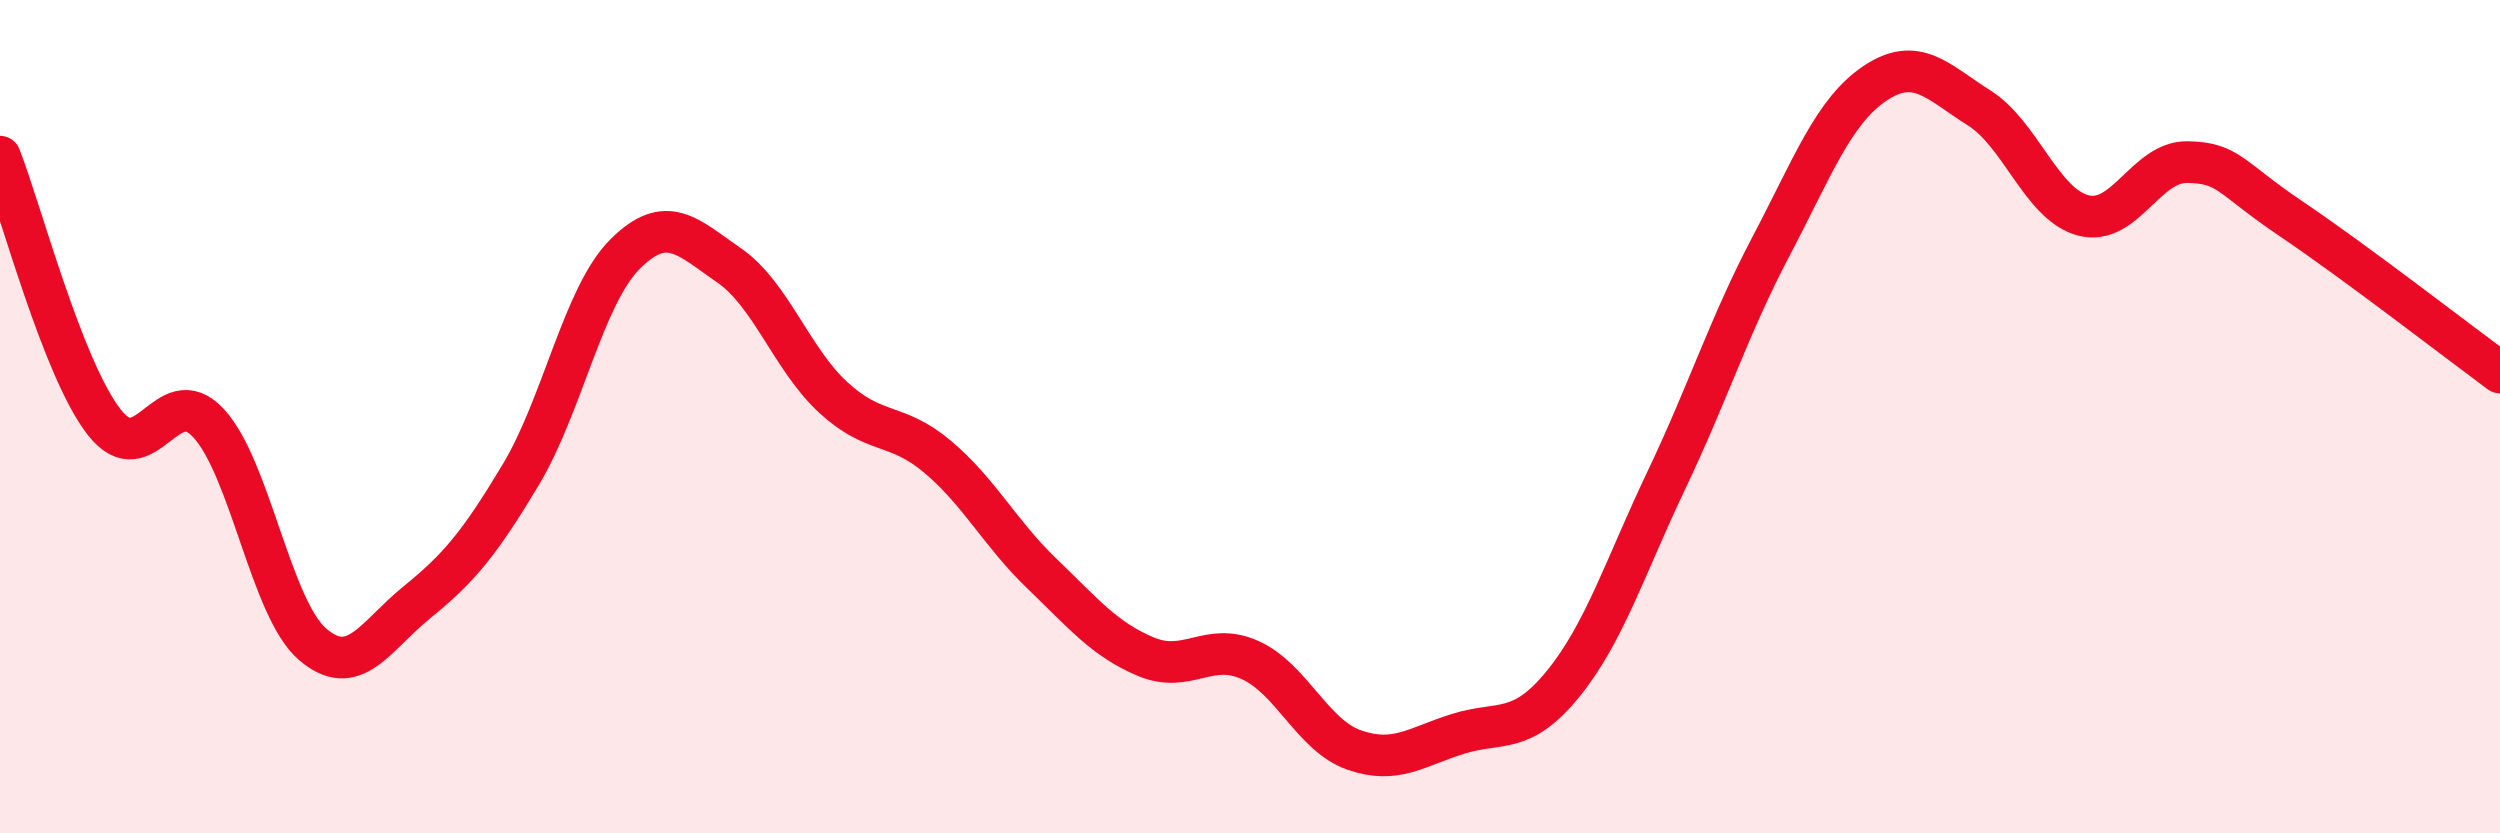 
    <svg width="60" height="20" viewBox="0 0 60 20" xmlns="http://www.w3.org/2000/svg">
      <path
        d="M 0,3.76 C 0.5,5.03 1.5,8.85 2.5,10.13 C 3.5,11.41 4,9.08 5,10.15 C 6,11.22 6.5,14.6 7.5,15.46 C 8.5,16.32 9,15.27 10,14.46 C 11,13.65 11.5,13.06 12.5,11.39 C 13.5,9.72 14,7.1 15,6.1 C 16,5.1 16.5,5.68 17.5,6.37 C 18.5,7.06 19,8.62 20,9.54 C 21,10.46 21.5,10.12 22.5,10.96 C 23.5,11.8 24,12.8 25,13.76 C 26,14.72 26.5,15.34 27.5,15.76 C 28.5,16.18 29,15.39 30,15.84 C 31,16.29 31.5,17.65 32.5,18 C 33.5,18.35 34,17.92 35,17.61 C 36,17.3 36.5,17.65 37.5,16.43 C 38.5,15.21 39,13.61 40,11.51 C 41,9.41 41.5,7.82 42.5,5.92 C 43.5,4.02 44,2.67 45,2 C 46,1.33 46.5,1.96 47.5,2.59 C 48.5,3.22 49,4.91 50,5.17 C 51,5.43 51.5,3.87 52.5,3.89 C 53.5,3.91 53.5,4.25 55,5.26 C 56.5,6.27 59,8.2 60,8.94L60 20L0 20Z"
        fill="#EB0A25"
        opacity="0.1"
        stroke-linecap="round"
        stroke-linejoin="round"
      />
      <path
        d="M 0,3.76 C 0.5,5.03 1.5,8.85 2.5,10.13 C 3.5,11.41 4,9.08 5,10.15 C 6,11.22 6.5,14.6 7.5,15.46 C 8.5,16.32 9,15.27 10,14.46 C 11,13.65 11.5,13.06 12.5,11.39 C 13.5,9.72 14,7.1 15,6.1 C 16,5.1 16.5,5.68 17.5,6.37 C 18.5,7.06 19,8.62 20,9.54 C 21,10.46 21.5,10.12 22.5,10.96 C 23.5,11.8 24,12.8 25,13.76 C 26,14.72 26.5,15.34 27.5,15.76 C 28.5,16.18 29,15.39 30,15.84 C 31,16.29 31.5,17.65 32.5,18 C 33.5,18.35 34,17.92 35,17.61 C 36,17.3 36.5,17.65 37.5,16.43 C 38.5,15.21 39,13.61 40,11.51 C 41,9.41 41.5,7.82 42.5,5.92 C 43.5,4.02 44,2.67 45,2 C 46,1.33 46.5,1.96 47.5,2.59 C 48.5,3.22 49,4.91 50,5.17 C 51,5.43 51.5,3.87 52.5,3.89 C 53.5,3.91 53.5,4.25 55,5.26 C 56.5,6.27 59,8.2 60,8.94"
        stroke="#EB0A25"
        stroke-width="1"
        fill="none"
        stroke-linecap="round"
        stroke-linejoin="round"
      />
    </svg>
  